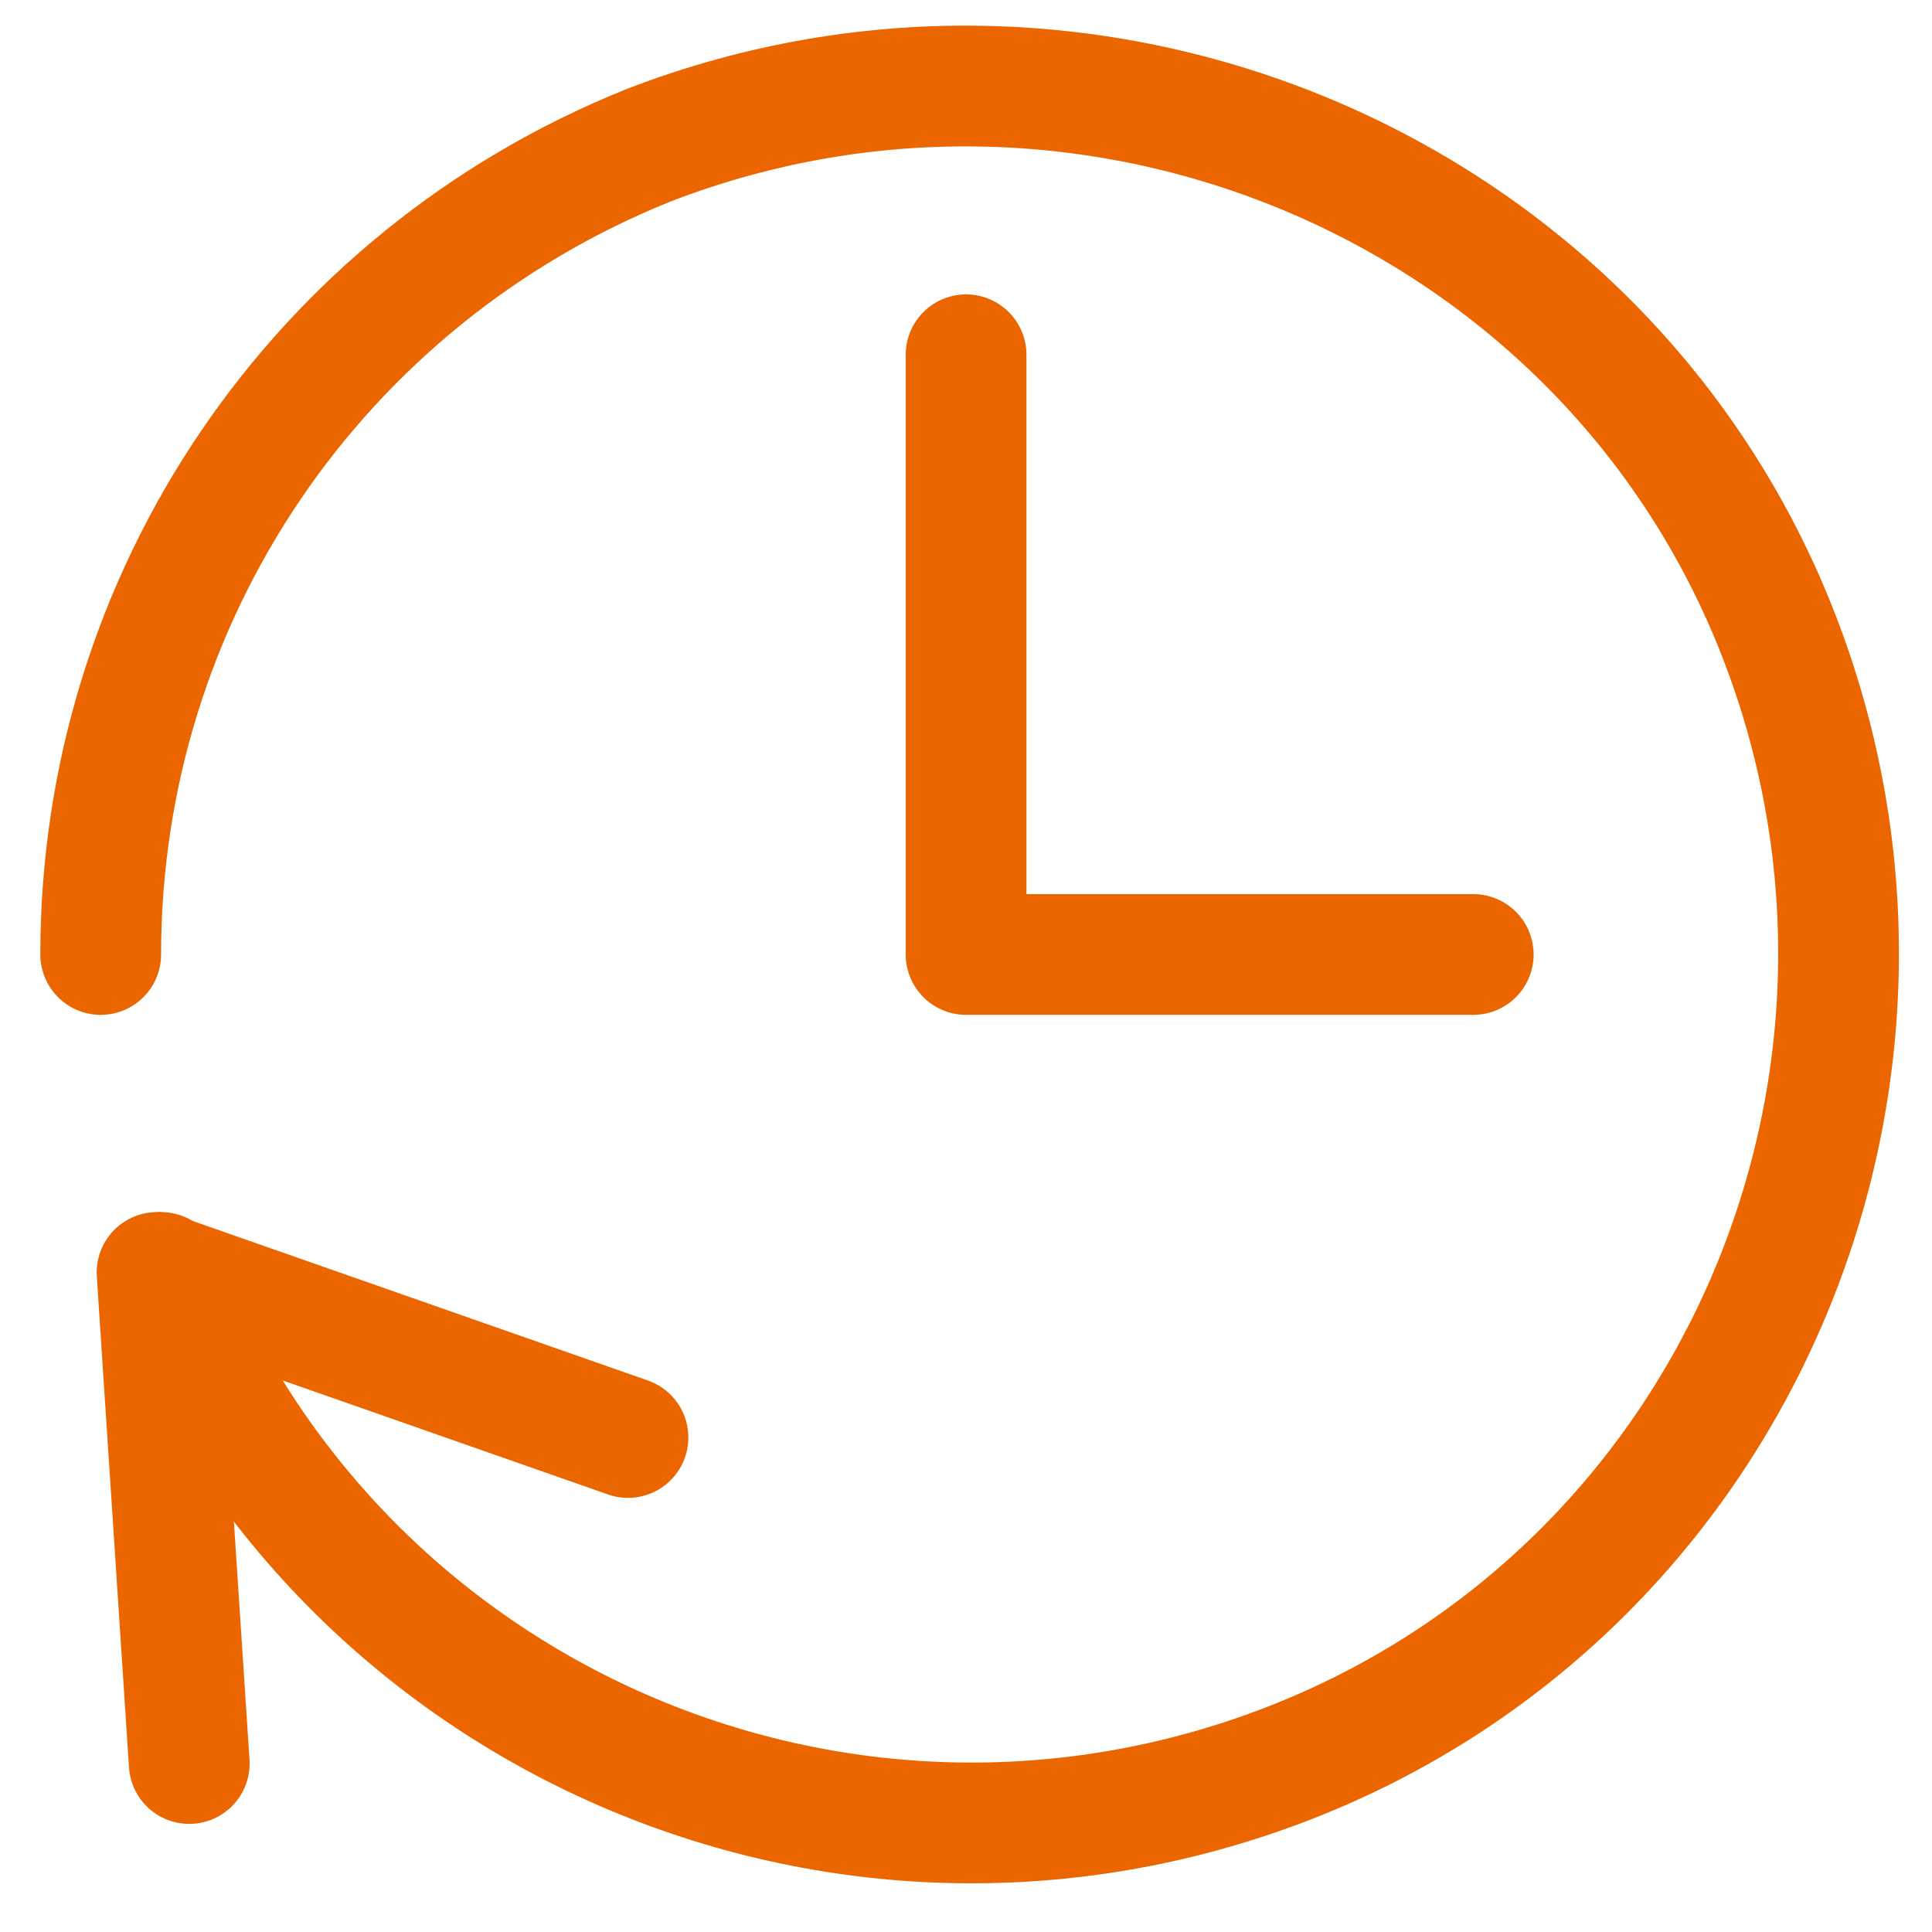 <?xml version="1.0" encoding="utf-8"?>
<!-- Generator: Adobe Illustrator 28.1.0, SVG Export Plug-In . SVG Version: 6.00 Build 0)  -->
<svg version="1.1" id="Ebene_1" xmlns="http://www.w3.org/2000/svg" xmlns:xlink="http://www.w3.org/1999/xlink" x="0px" y="0px"
	 viewBox="0 0 48 48" style="enable-background:new 0 0 48 48;" xml:space="preserve">
<style type="text/css">
	.st0{fill:none;stroke:#EC6600;stroke-width:3;stroke-linecap:round;stroke-linejoin:round;}
</style>
<g id="time-machine" transform="translate(2.502 2.514)">
	<path id="Pfad_349" class="st0" d="M21.5,6.3v14.9h12.6"/>
	<path id="Pfad_350" class="st0" d="M1.5,29.1c4.4,11.1,16.9,16.5,28,12.2s16.5-16.9,12.2-28S24.7-3.2,13.6,1.1
		C5.4,4.4,0,12.3,0,21.2"/>
	<path id="Pfad_351" class="st0" d="M2.2,41.3L1.4,29.1l11.7,4.1"/>
</g>
</svg>
